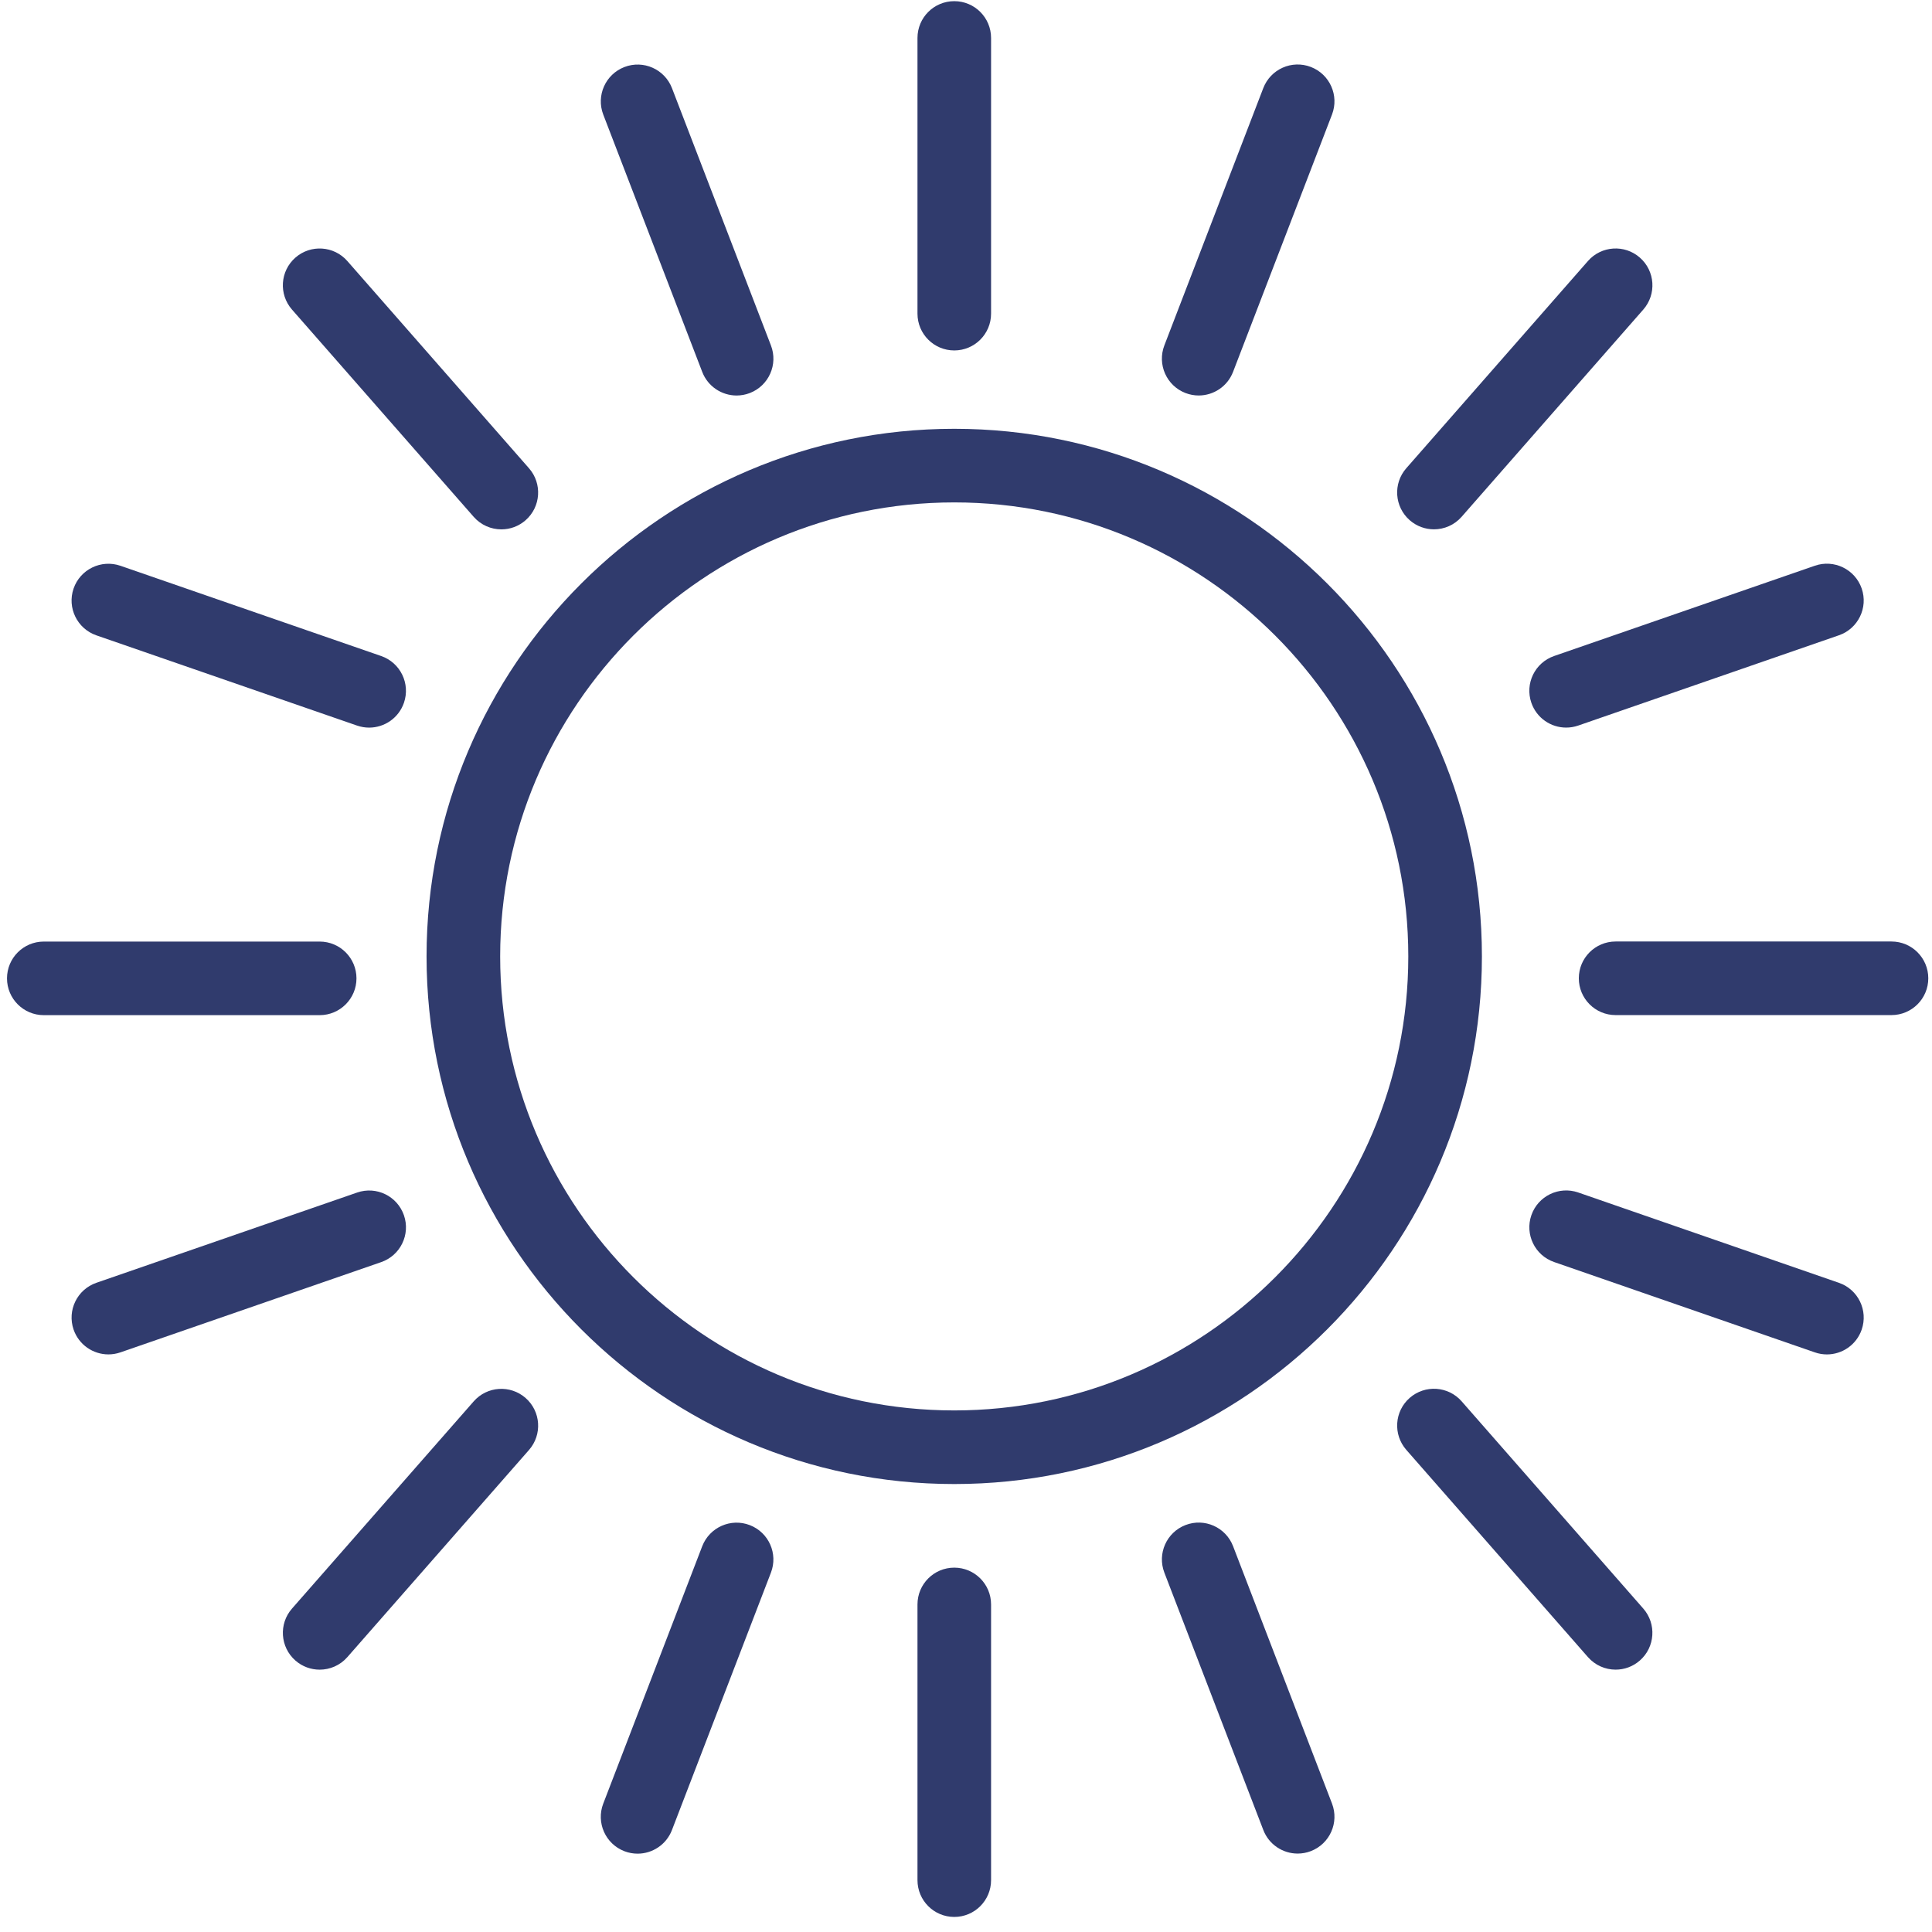 <svg width="88" height="88" viewBox="0 0 88 88" fill="none" xmlns="http://www.w3.org/2000/svg">
<path d="M67.499 43.563C67.499 30.312 56.718 19.531 43.466 19.531C30.212 19.531 19.429 30.312 19.429 43.563C19.429 56.815 30.212 67.596 43.466 67.596C56.718 67.596 67.499 56.815 67.499 43.563ZM22.782 43.563C22.782 32.161 32.061 22.884 43.466 22.884C54.869 22.884 64.146 32.16 64.146 43.563C64.146 54.966 54.869 64.243 43.466 64.243C32.061 64.243 22.782 54.966 22.782 43.563Z" fill="#303B6D"/>
<path d="M43.466 15.962C44.392 15.962 45.142 15.212 45.142 14.286V1.729C45.142 0.803 44.392 0.053 43.466 0.053C42.54 0.053 41.79 0.803 41.79 1.729V14.286C41.79 15.212 42.54 15.962 43.466 15.962Z" fill="#303B6D"/>
<path d="M53.998 17.902C54.196 17.978 54.399 18.014 54.599 18.014C55.273 18.014 55.908 17.605 56.164 16.939L60.671 5.217C61.003 4.353 60.572 3.383 59.708 3.05C58.843 2.716 57.874 3.149 57.541 4.013L53.034 15.735C52.703 16.6 53.134 17.57 53.998 17.902Z" fill="#303B6D"/>
<path d="M65.315 24.11C65.781 24.11 66.245 23.917 66.576 23.538L74.85 14.1C75.46 13.404 75.391 12.345 74.694 11.734C73.999 11.124 72.939 11.192 72.328 11.89L64.054 21.328C63.444 22.024 63.513 23.083 64.21 23.694C64.528 23.973 64.922 24.11 65.315 24.11Z" fill="#303B6D"/>
<path d="M69.752 32.013C69.992 32.706 70.641 33.141 71.336 33.141C71.518 33.141 71.703 33.111 71.884 33.049L83.761 28.936C84.636 28.633 85.1 27.678 84.797 26.804C84.494 25.929 83.537 25.465 82.665 25.768L70.788 29.88C69.912 30.184 69.448 31.139 69.752 32.013Z" fill="#303B6D"/>
<path d="M86.154 42.884H73.589C72.663 42.884 71.913 43.634 71.913 44.56C71.913 45.486 72.663 46.236 73.589 46.236H86.154C87.08 46.236 87.831 45.486 87.831 44.56C87.831 43.634 87.08 42.884 86.154 42.884Z" fill="#303B6D"/>
<path d="M43.466 71.404C42.54 71.404 41.79 72.154 41.79 73.08V85.638C41.79 86.564 42.54 87.314 43.466 87.314C44.392 87.314 45.142 86.564 45.142 85.638V73.08C45.142 72.155 44.392 71.404 43.466 71.404Z" fill="#303B6D"/>
<path d="M56.165 70.427C55.833 69.563 54.863 69.13 53.998 69.464C53.134 69.797 52.703 70.766 53.035 71.631L57.542 83.353C57.798 84.02 58.434 84.428 59.107 84.428C59.307 84.428 59.51 84.392 59.708 84.316C60.572 83.983 61.003 83.014 60.671 82.149L56.165 70.427Z" fill="#303B6D"/>
<path d="M66.576 63.828C65.965 63.131 64.906 63.063 64.21 63.672C63.514 64.282 63.444 65.341 64.054 66.038L72.328 75.478C72.66 75.856 73.123 76.05 73.589 76.05C73.982 76.05 74.376 75.913 74.693 75.634C75.389 75.024 75.459 73.965 74.849 73.268L66.576 63.828Z" fill="#303B6D"/>
<path d="M83.762 58.431L71.885 54.316C71.011 54.013 70.056 54.476 69.752 55.351C69.449 56.226 69.912 57.181 70.787 57.484L82.664 61.599C82.846 61.662 83.031 61.692 83.213 61.692C83.908 61.692 84.557 61.257 84.797 60.564C85.1 59.689 84.637 58.734 83.762 58.431Z" fill="#303B6D"/>
<path d="M31.986 16.94C32.242 17.606 32.878 18.015 33.551 18.015C33.751 18.015 33.954 17.979 34.153 17.903C35.017 17.57 35.448 16.6 35.116 15.736L30.608 4.016C30.276 3.153 29.308 2.719 28.441 3.053C27.577 3.386 27.146 4.356 27.478 5.22L31.986 16.94Z" fill="#303B6D"/>
<path d="M21.575 23.54C21.907 23.918 22.37 24.112 22.836 24.112C23.229 24.112 23.623 23.975 23.94 23.696C24.636 23.086 24.706 22.027 24.096 21.33L15.821 11.89C15.21 11.193 14.151 11.125 13.455 11.734C12.759 12.344 12.689 13.403 13.299 14.1L21.575 23.54Z" fill="#303B6D"/>
<path d="M4.389 28.939L16.266 33.05C16.448 33.112 16.633 33.142 16.814 33.142C17.509 33.142 18.158 32.707 18.398 32.014C18.701 31.139 18.237 30.184 17.362 29.881L5.485 25.77C4.61 25.469 3.655 25.932 3.352 26.806C3.05 27.681 3.514 28.635 4.389 28.939Z" fill="#303B6D"/>
<path d="M16.237 44.563C16.237 43.637 15.486 42.887 14.56 42.887H1.995C1.069 42.887 0.319 43.637 0.319 44.563C0.319 45.489 1.069 46.239 1.995 46.239H14.56C15.486 46.239 16.237 45.488 16.237 44.563Z" fill="#303B6D"/>
<path d="M34.152 69.467C33.289 69.134 32.318 69.566 31.985 70.43L27.477 82.153C27.145 83.017 27.576 83.987 28.44 84.32C28.638 84.396 28.841 84.432 29.041 84.432C29.715 84.432 30.35 84.023 30.606 83.357L35.114 71.634C35.448 70.77 35.017 69.8 34.152 69.467Z" fill="#303B6D"/>
<path d="M21.575 63.832L13.3 73.269C12.69 73.965 12.759 75.024 13.455 75.635C13.773 75.914 14.167 76.051 14.56 76.051C15.026 76.051 15.49 75.858 15.821 75.48L24.096 66.043C24.706 65.347 24.637 64.288 23.941 63.677C23.245 63.067 22.186 63.134 21.575 63.832Z" fill="#303B6D"/>
<path d="M18.399 55.355C18.096 54.48 17.143 54.015 16.266 54.319L4.389 58.43C3.514 58.733 3.05 59.688 3.353 60.563C3.593 61.256 4.243 61.691 4.937 61.691C5.119 61.691 5.304 61.661 5.485 61.599L17.362 57.488C18.238 57.185 18.702 56.23 18.399 55.355Z" fill="#303B6D"/>
</svg>
